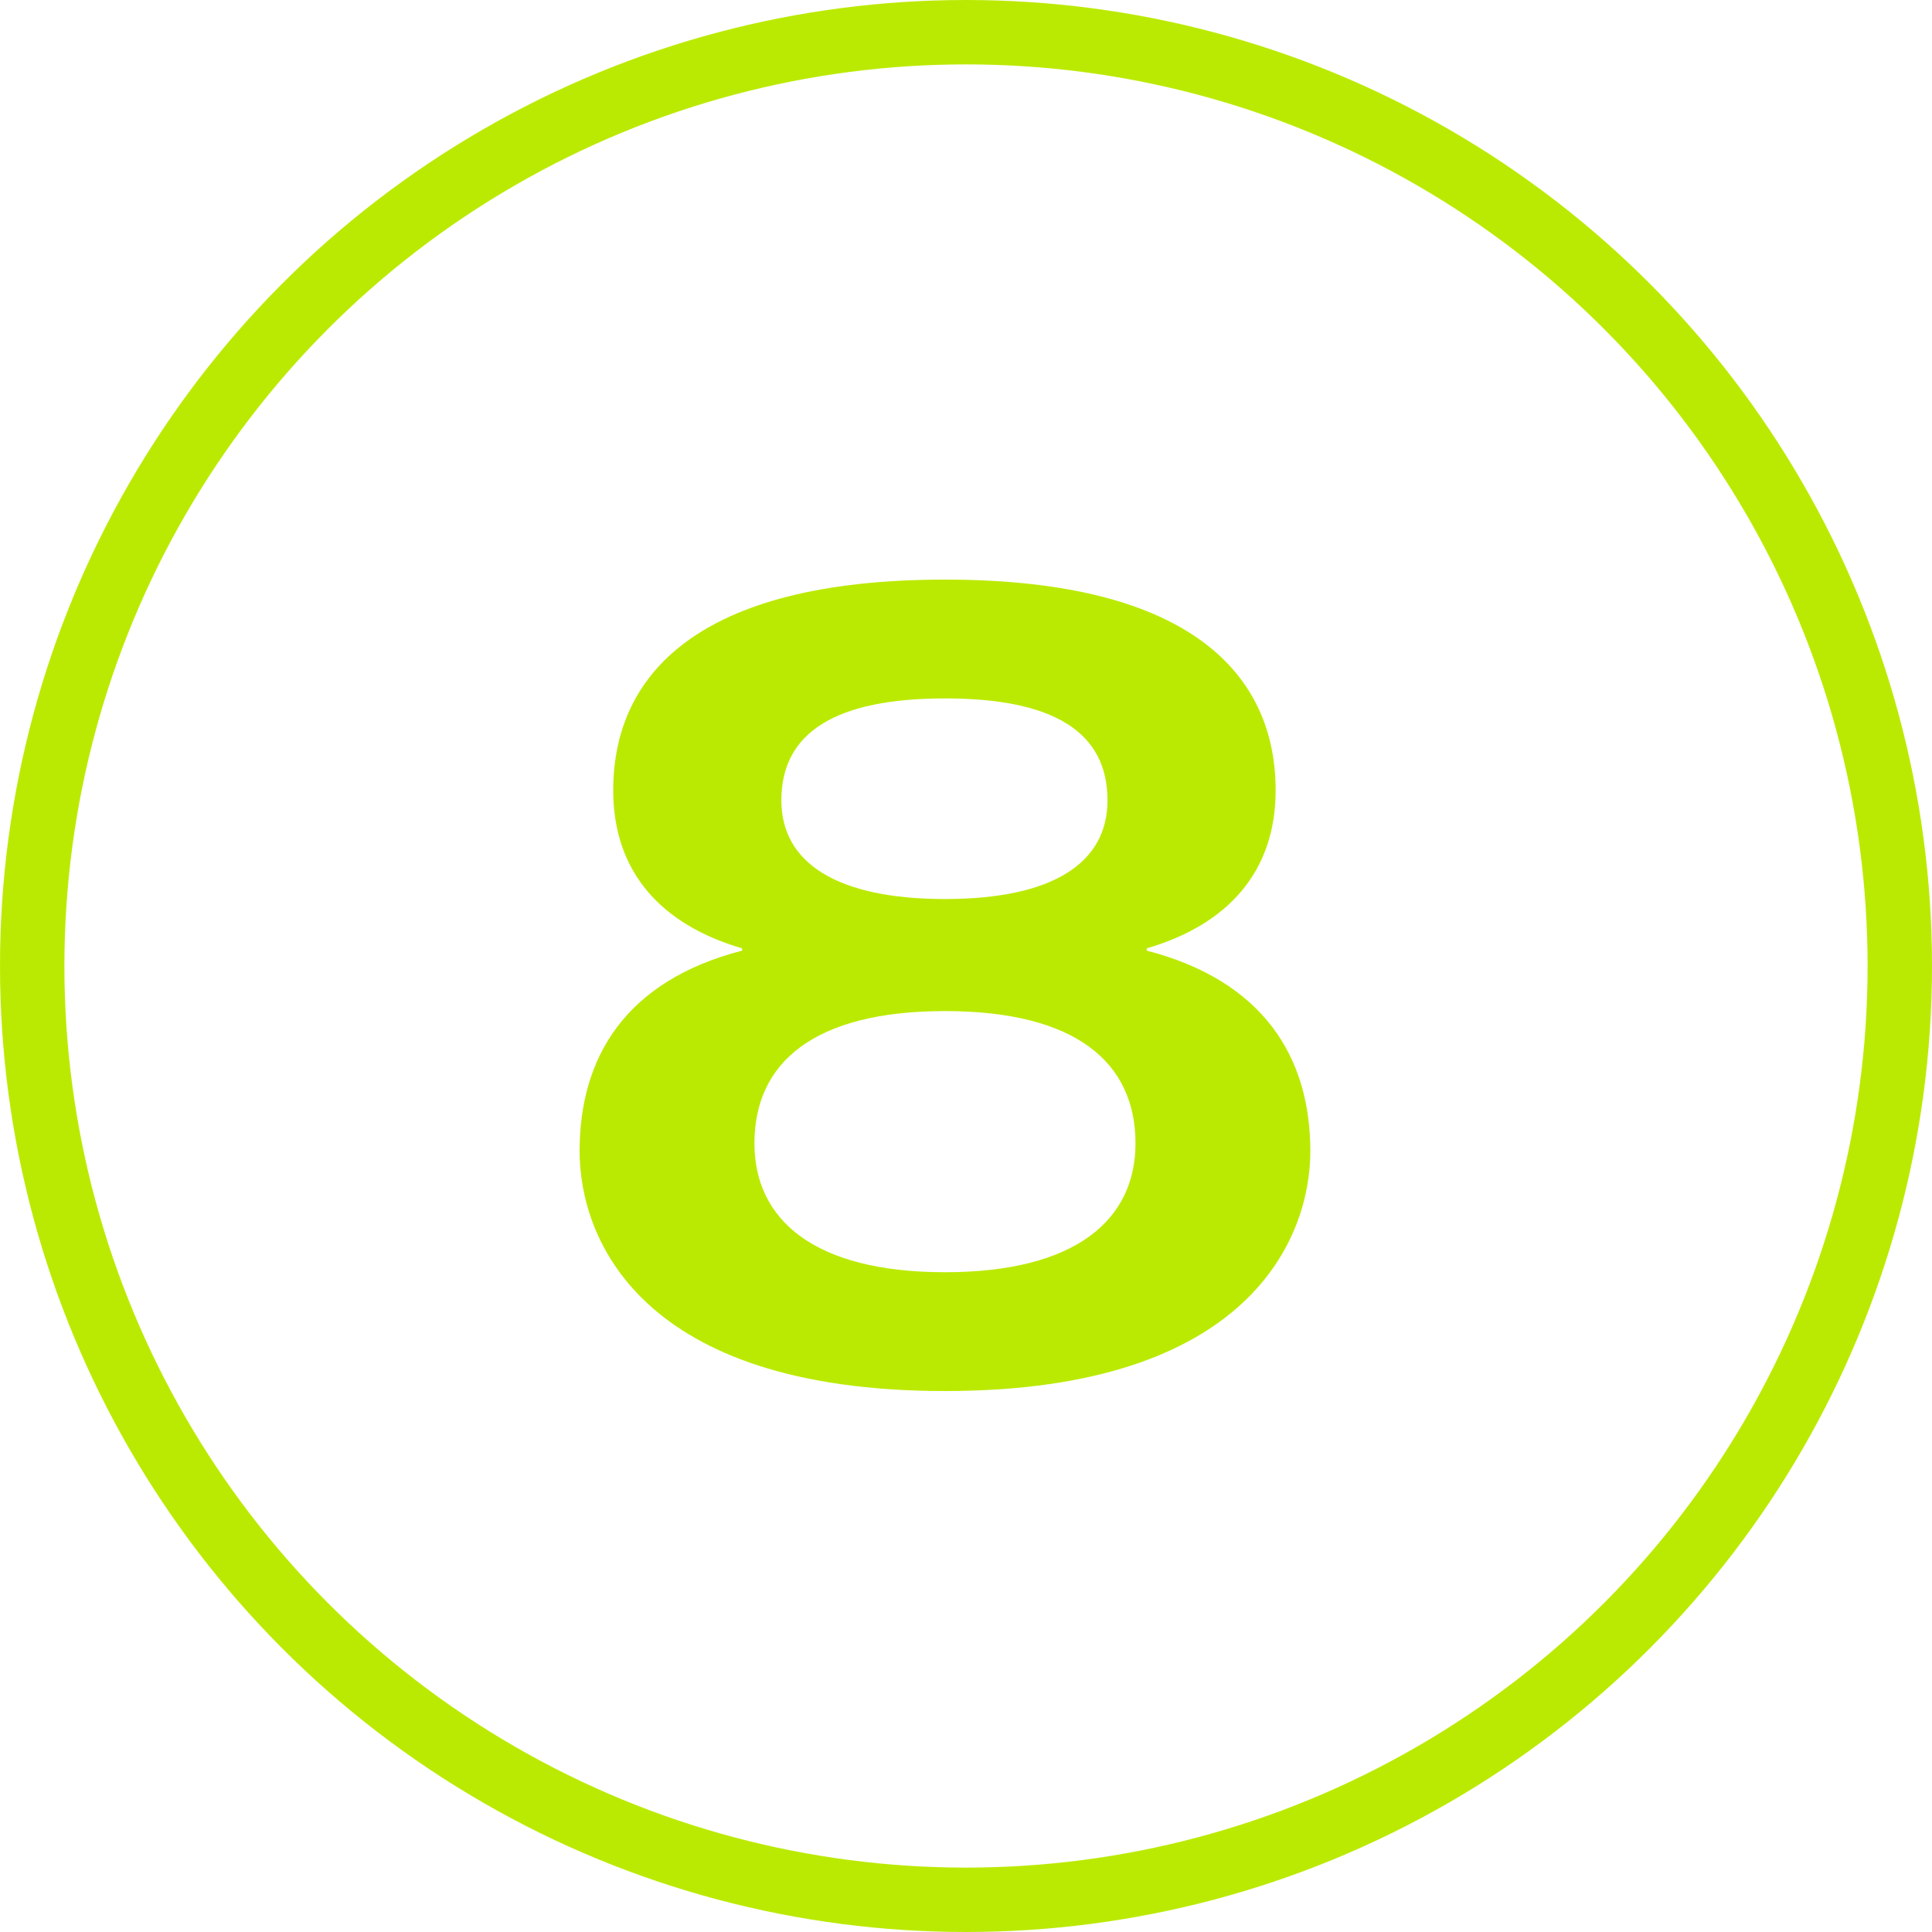 <svg width="30" height="30" viewBox="0 0 30 30" fill="none" xmlns="http://www.w3.org/2000/svg">
<path d="M11.715 17.754C11.715 16.501 12.637 15.7 14.674 15.7C16.71 15.7 17.632 16.501 17.632 17.754C17.632 18.937 16.71 19.755 14.674 19.755C12.637 19.755 11.715 18.937 11.715 17.754ZM14.674 13.96C13.003 13.96 12.133 13.403 12.133 12.428C12.133 11.367 12.985 10.845 14.674 10.845C16.362 10.845 17.197 11.367 17.197 12.428C17.197 13.403 16.344 13.96 14.674 13.96ZM9 17.876C9 19.216 9.922 21.6 14.674 21.6C19.407 21.6 20.347 19.216 20.347 17.876C20.347 16.414 19.616 15.23 17.806 14.761V14.726C19.059 14.36 19.808 13.542 19.808 12.272C19.808 10.497 18.52 9 14.674 9C10.81 9 9.522 10.497 9.522 12.272C9.522 13.542 10.27 14.36 11.524 14.726V14.761C9.714 15.23 9 16.414 9 17.876Z" fill="#BBEA02"/>
<circle cx="15" cy="15" r="14.5" stroke="#BBEA02"/>
</svg>
